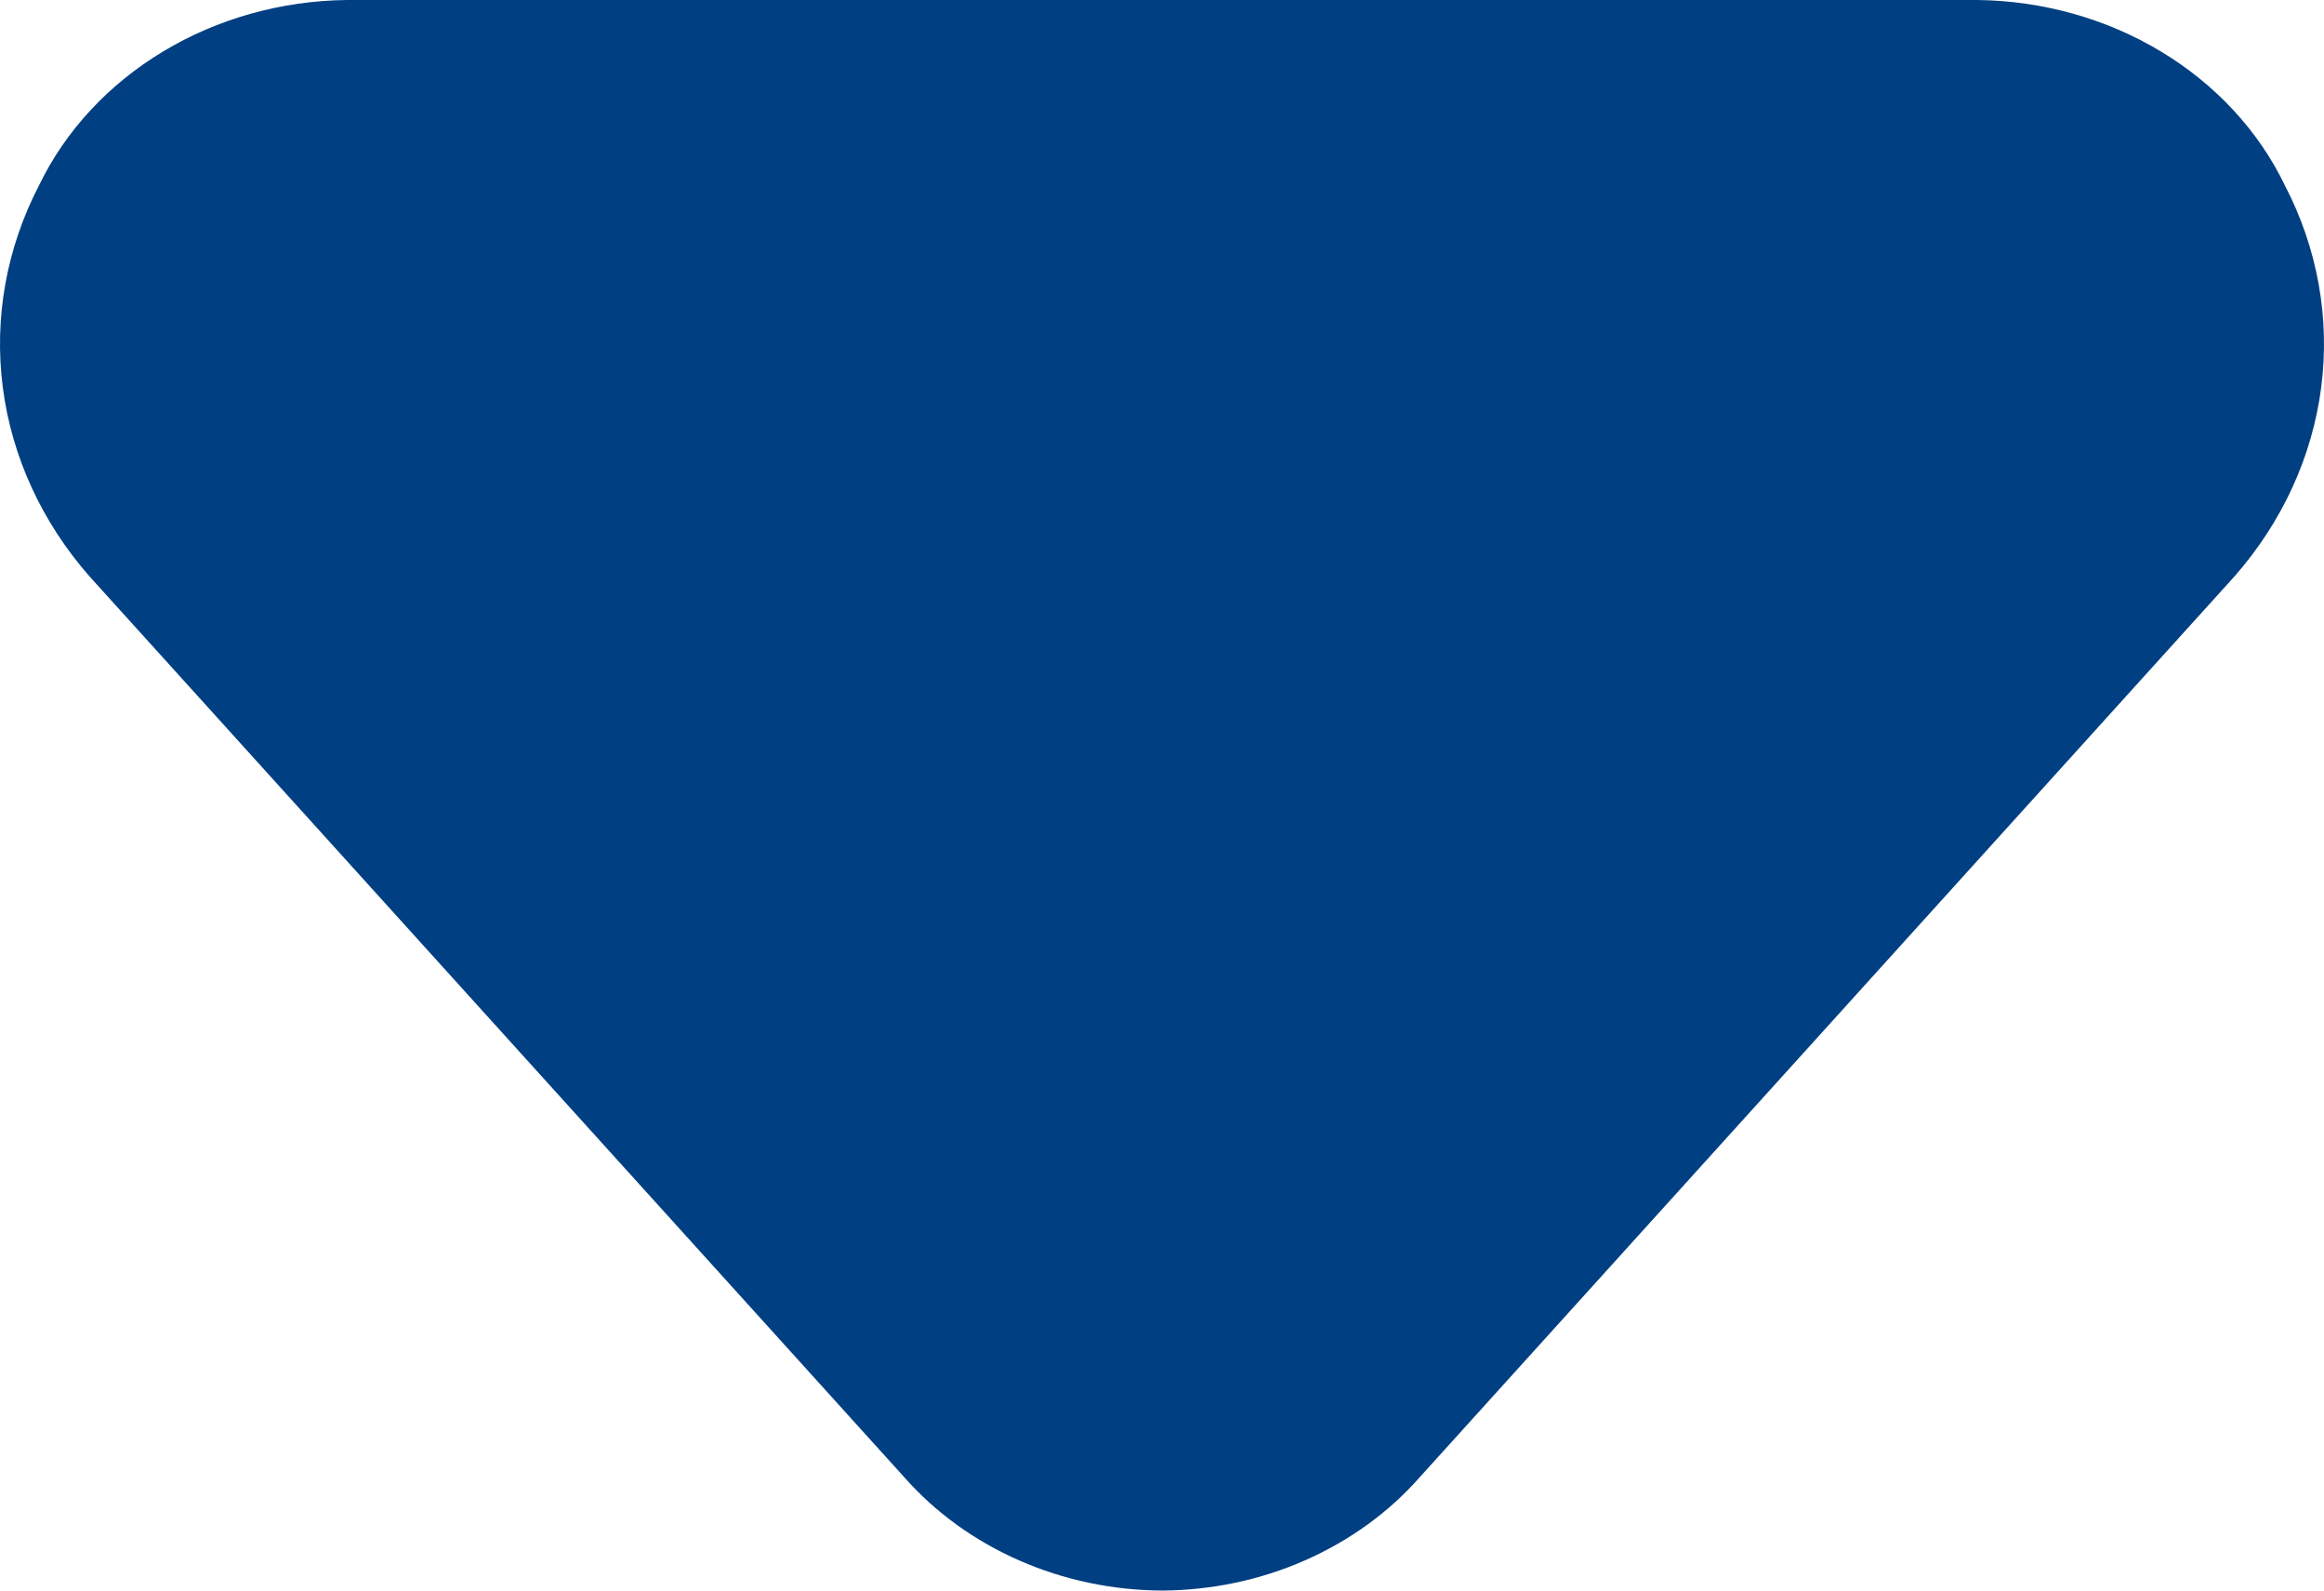 <svg width="19" height="13" viewBox="0 0 19 13" fill="none" xmlns="http://www.w3.org/2000/svg">
<path id="evaArrowDownFill2" d="M9.5 13C9.904 12.998 10.303 12.914 10.667 12.754C11.031 12.594 11.352 12.363 11.605 12.076L18.27 4.709C18.659 4.265 18.904 3.731 18.977 3.167C19.05 2.602 18.948 2.031 18.681 1.517C18.466 1.07 18.114 0.69 17.667 0.421C17.221 0.152 16.699 0.006 16.165 0L2.835 0C2.301 0.006 1.779 0.152 1.333 0.421C0.886 0.69 0.534 1.07 0.318 1.517C0.052 2.031 -0.05 2.602 0.023 3.167C0.096 3.731 0.341 4.265 0.73 4.709L7.395 12.076C7.648 12.363 7.969 12.594 8.333 12.754C8.697 12.914 9.096 12.998 9.5 13Z" fill="#003F82"/>
</svg>
